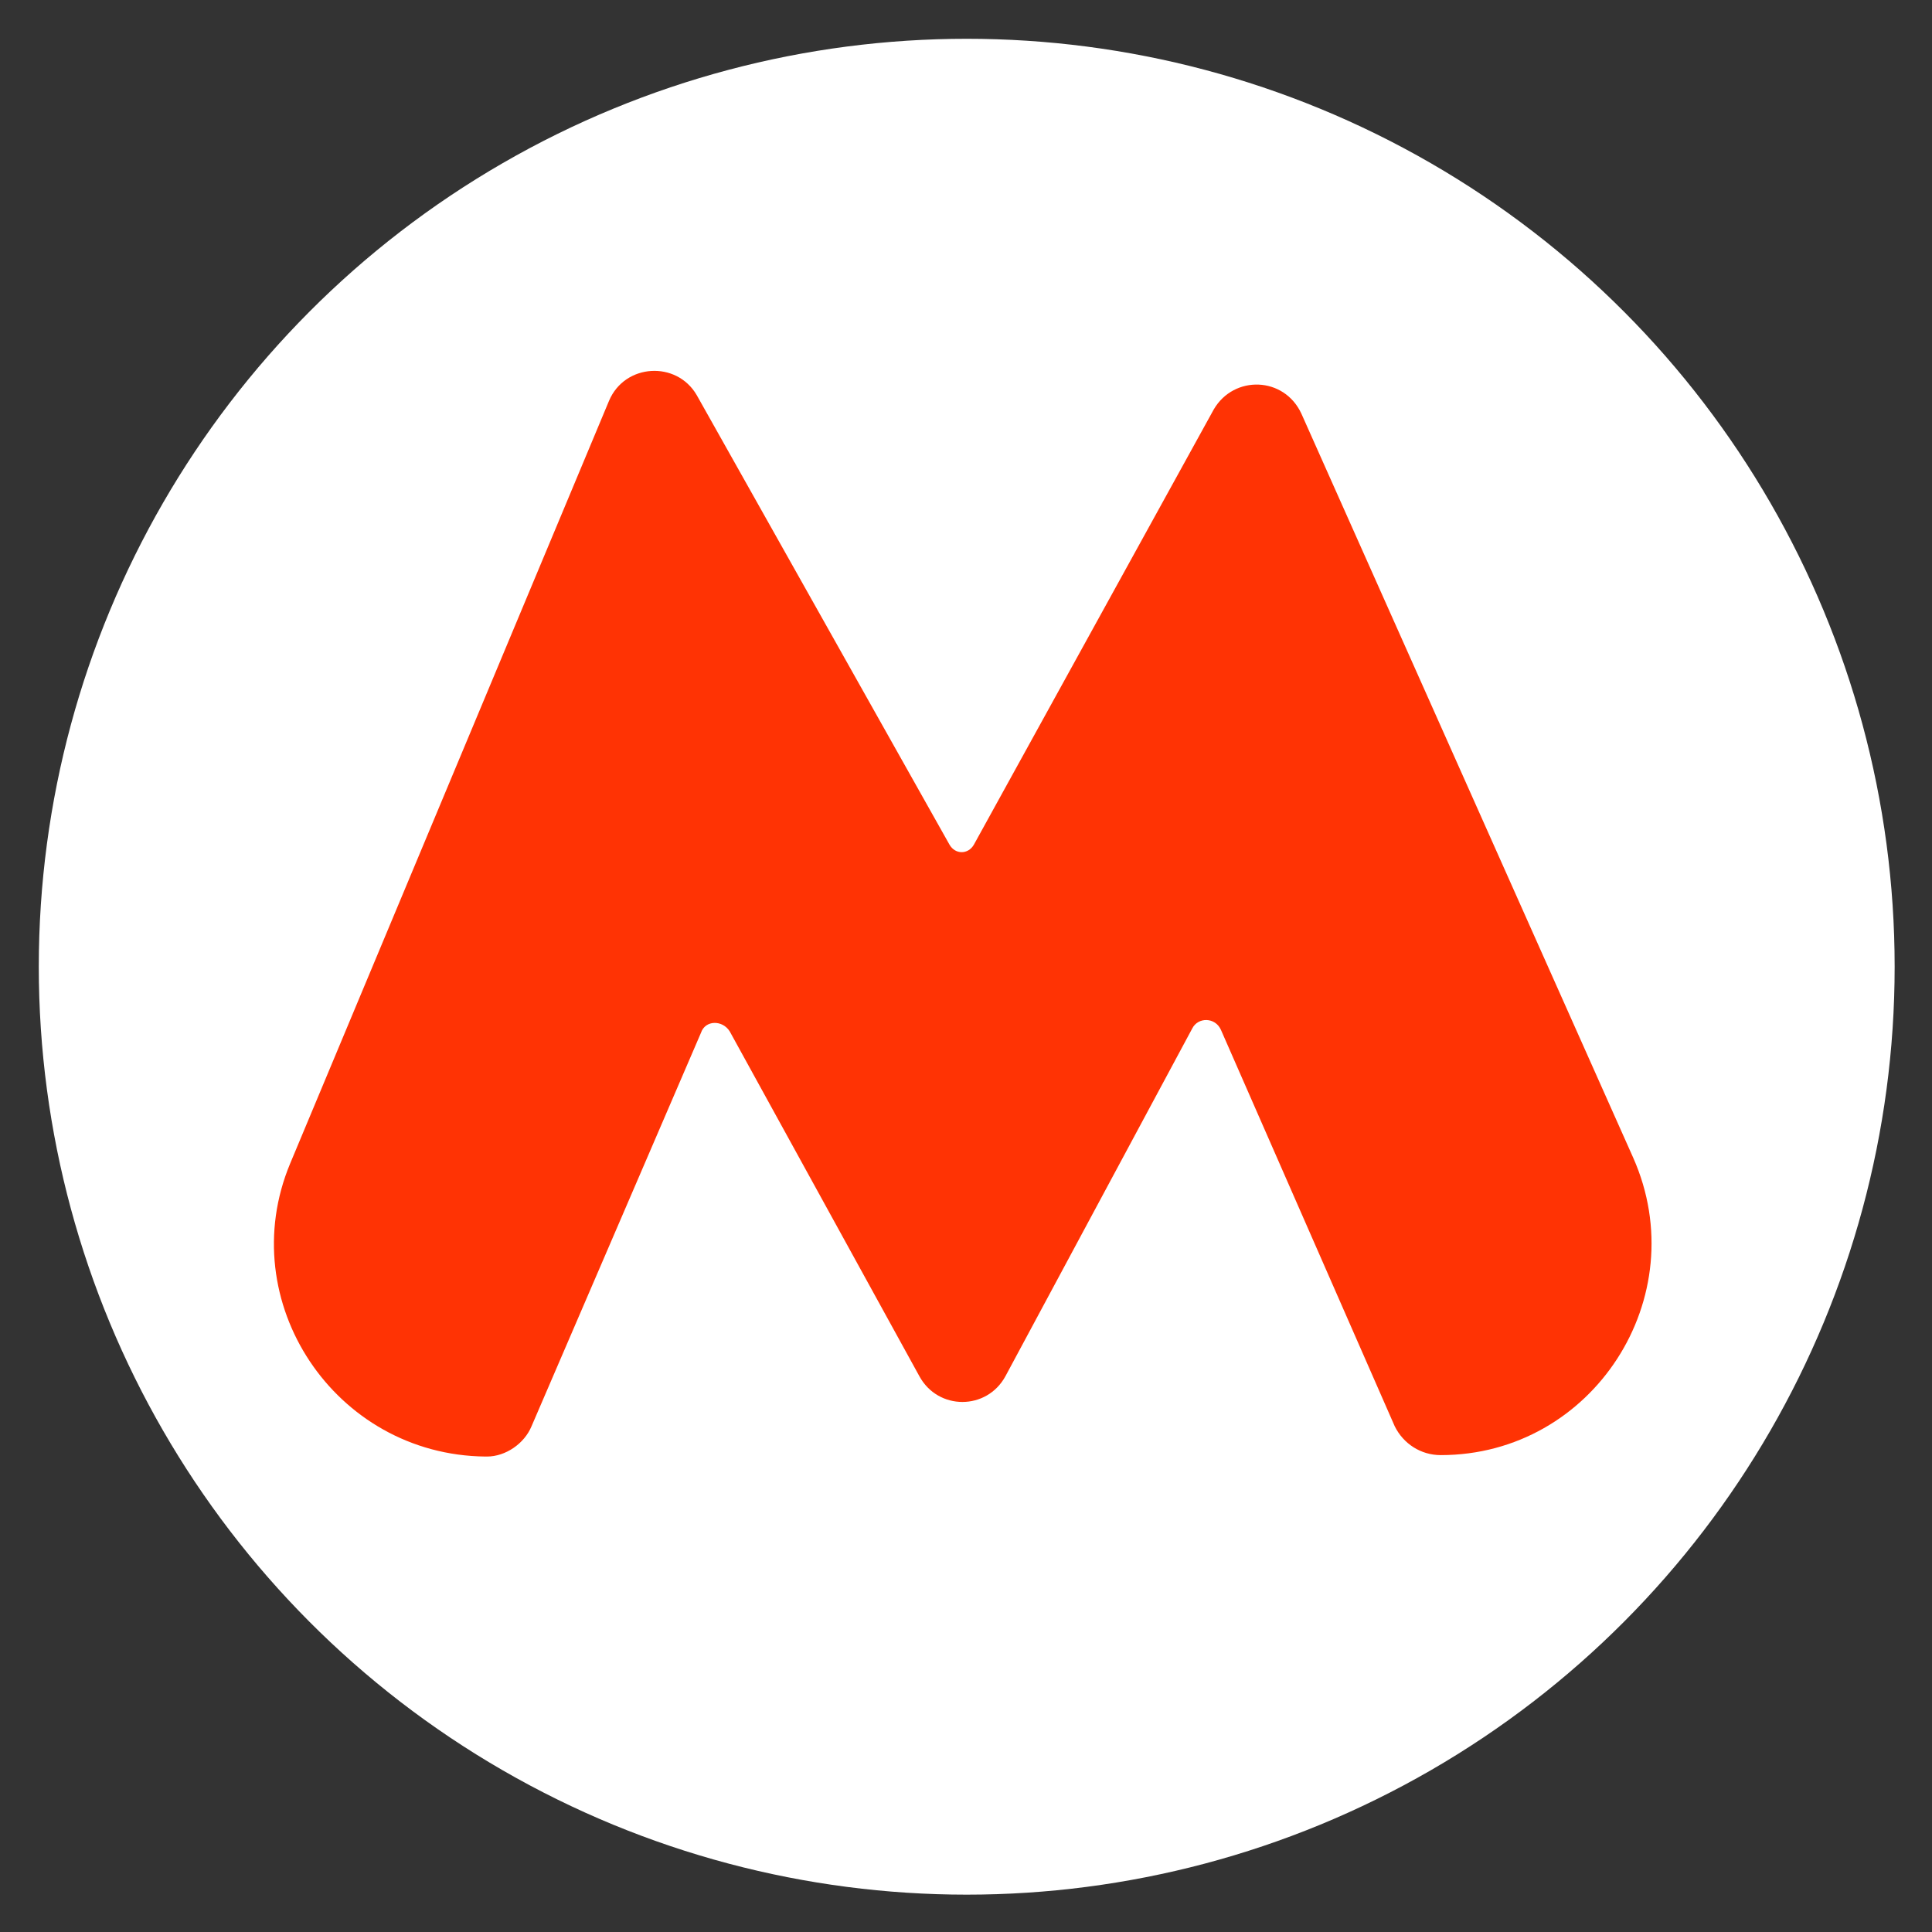 <?xml version="1.0" encoding="UTF-8"?> <svg xmlns="http://www.w3.org/2000/svg" xmlns:xlink="http://www.w3.org/1999/xlink" version="1.1" id="Слой_1" x="0px" y="0px" viewBox="0 0 134.5 134.5" style="enable-background:new 0 0 134.5 134.5;" xml:space="preserve"><rect x="0" y="0" width="134.5" height="134.5" fill="#333333" stroke="none"/> <style type="text/css"> .st0{fill:#FFFFFF;} .st1{fill:#FF3304;} </style> <g> <circle class="st0" cx="67.3" cy="67.3" r="64.6"></circle> <g> <g> <path class="st1" d="M20.2,81l22.2-53.1c1.1-2.6,4.7-2.8,6.1-0.4l17.6,31.3c0.4,0.7,1.3,0.7,1.7,0l16.7-30.3 c1.4-2.4,4.9-2.3,6.1,0.3l23.1,51.8c4.3,9.7-2.8,20.7-13.4,20.7h0c-1.4,0-2.6-0.8-3.2-2L85,71.7c-0.4-0.9-1.6-0.9-2-0.1l-13,24.2 c-1.3,2.4-4.7,2.4-6,0l-13.2-24c-0.5-0.8-1.7-0.8-2,0.1L37,99.3c-0.5,1.2-1.8,2.1-3.1,2.1h-0.1C23.3,101.3,16.2,90.6,20.2,81z"></path> </g> </g> </g> </svg> 